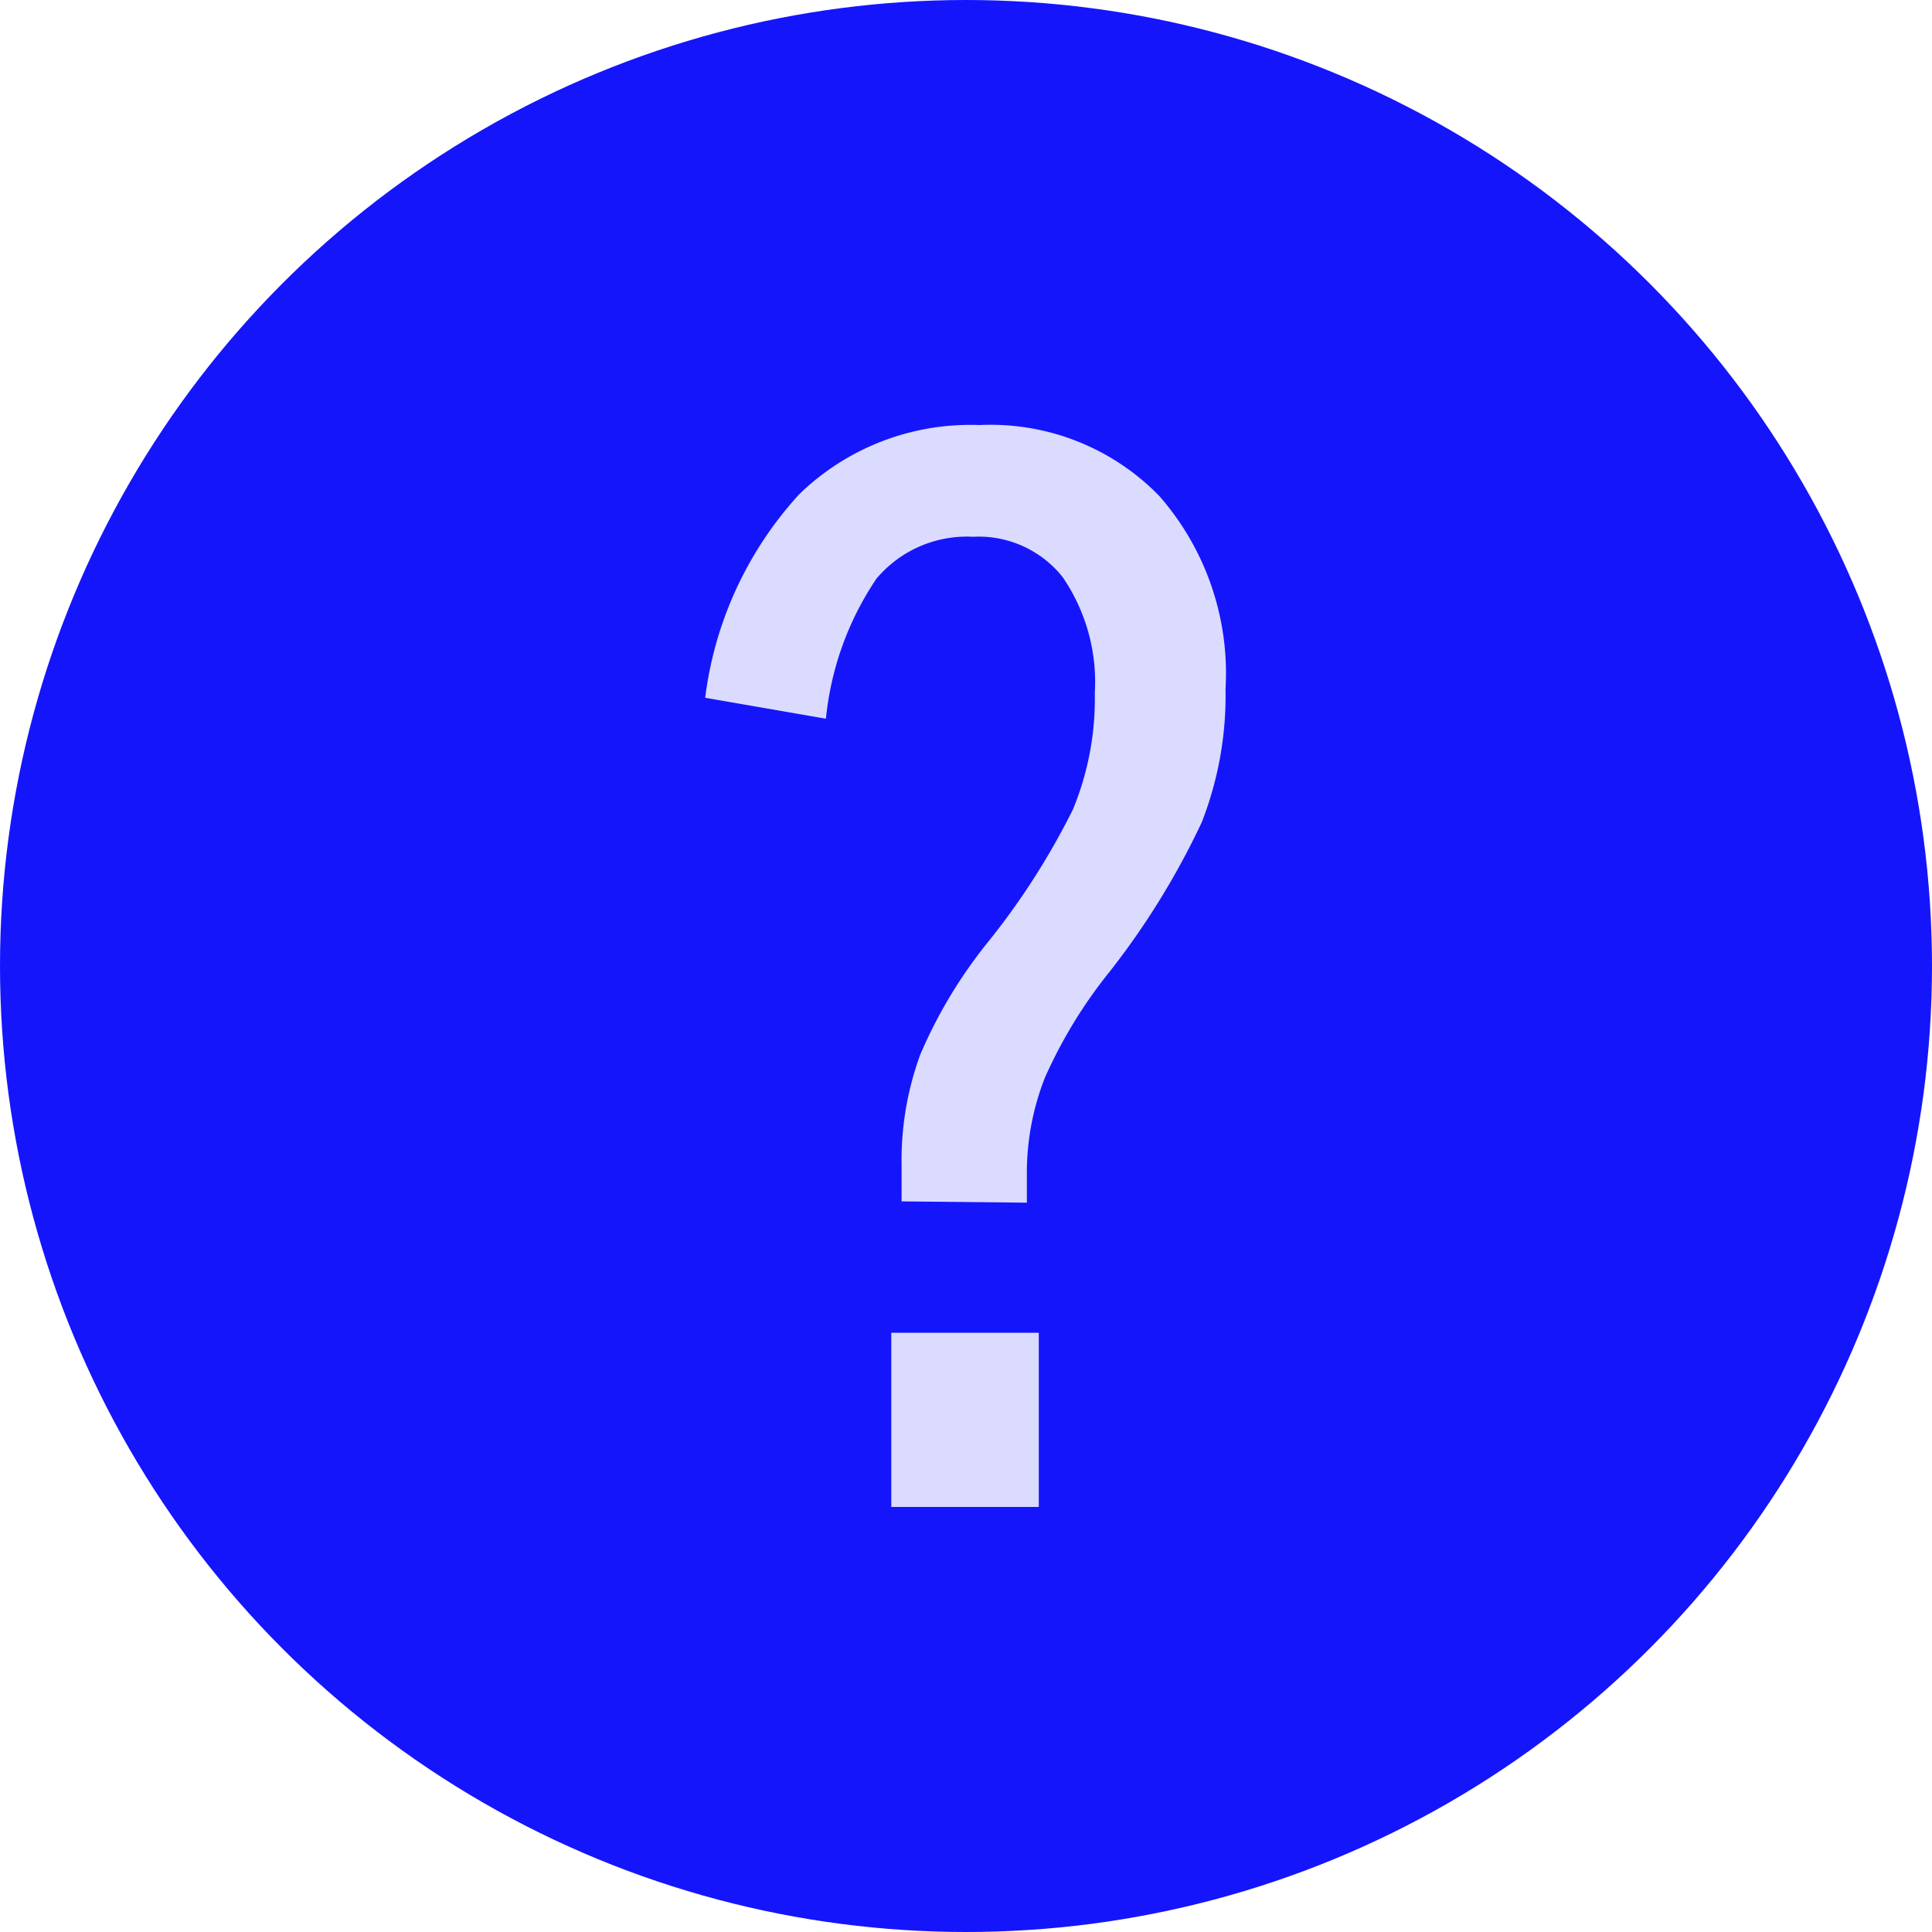 <svg xmlns="http://www.w3.org/2000/svg" viewBox="0 0 60 60"><defs><style>.a{fill:#1515fc;}.b{fill:#dadbfe;}</style></defs><circle class="a" cx="30" cy="30" r="30"/><path class="b" d="M28,37.31V36.2a9.53,9.53,0,0,1,.58-3.45,14.84,14.84,0,0,1,2.1-3.49,22.68,22.68,0,0,0,2.64-4.12A9,9,0,0,0,34,21.53a5.77,5.77,0,0,0-1-3.61,3.33,3.33,0,0,0-2.78-1.25,3.67,3.67,0,0,0-3,1.3,9.43,9.43,0,0,0-1.57,4.35l-3.75-.65a11.46,11.46,0,0,1,2.92-6.32,7.63,7.63,0,0,1,5.6-2.15A7.31,7.31,0,0,1,36,15.4a8.36,8.36,0,0,1,2.06,6,10.81,10.81,0,0,1-.74,4.14,24.11,24.11,0,0,1-2.87,4.65,14.81,14.81,0,0,0-2,3.28,8.06,8.06,0,0,0-.56,3v.88Zm-.32,9.49V41.39h4.58V46.8Z"/></svg>